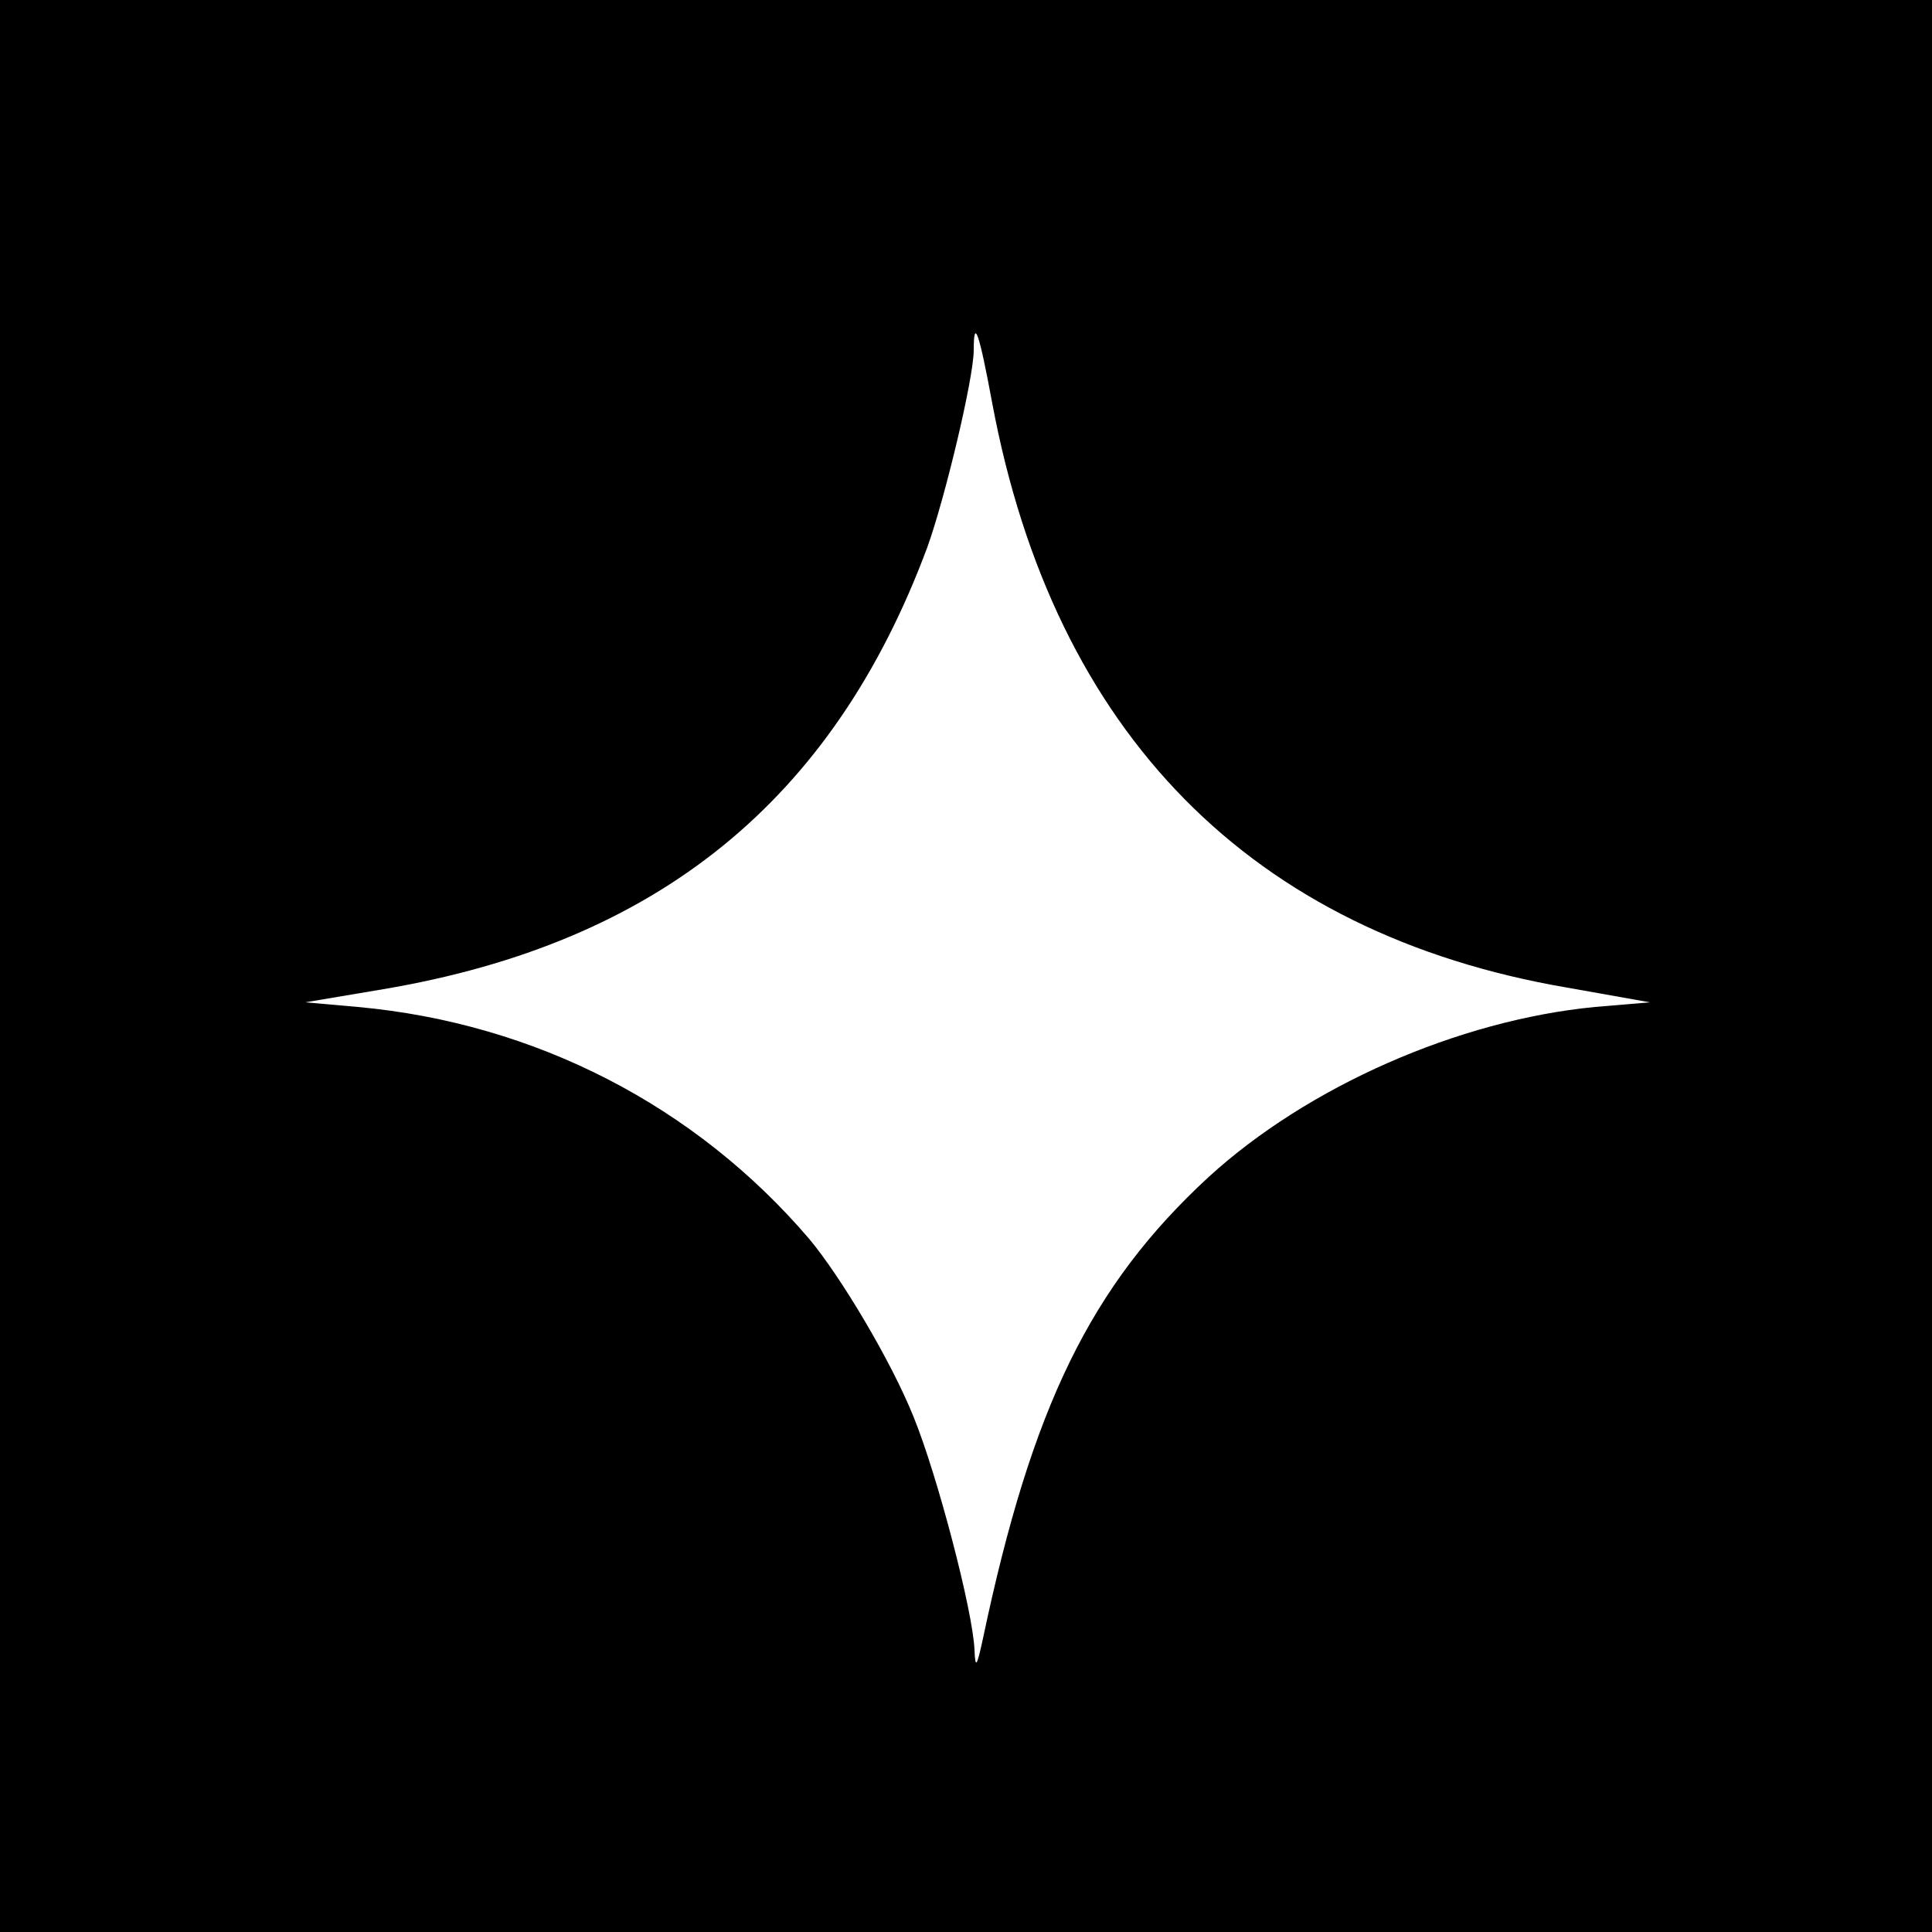 <?xml version="1.0" standalone="no"?>
<!DOCTYPE svg PUBLIC "-//W3C//DTD SVG 20010904//EN"
 "http://www.w3.org/TR/2001/REC-SVG-20010904/DTD/svg10.dtd">
<svg version="1.0" xmlns="http://www.w3.org/2000/svg"
 width="250pt" height="250pt" viewBox="0 0 250 250"
 preserveAspectRatio="xMidYMid meet">
<g transform="translate(0,250) scale(0.1,-0.1)"
fill="#000000" stroke="none">
<path d="M0 1250 l0 -1250 1250 0 1250 0 0 1250 0 1250 -1250 0 -1250 0 0
-1250z m1284 728 c80 -427 335 -686 744 -756 l107 -19 -71 -6 c-177 -17 -372
-103 -500 -220 -153 -141 -229 -298 -292 -597 -8 -37 -10 -40 -11 -15 -2 50
-48 226 -79 302 -29 72 -94 181 -135 230 -147 172 -354 279 -584 300 l-68 6
101 17 c355 60 582 244 704 572 23 64 60 219 60 255 0 43 7 23 24 -69z"/>
</g>
</svg>
